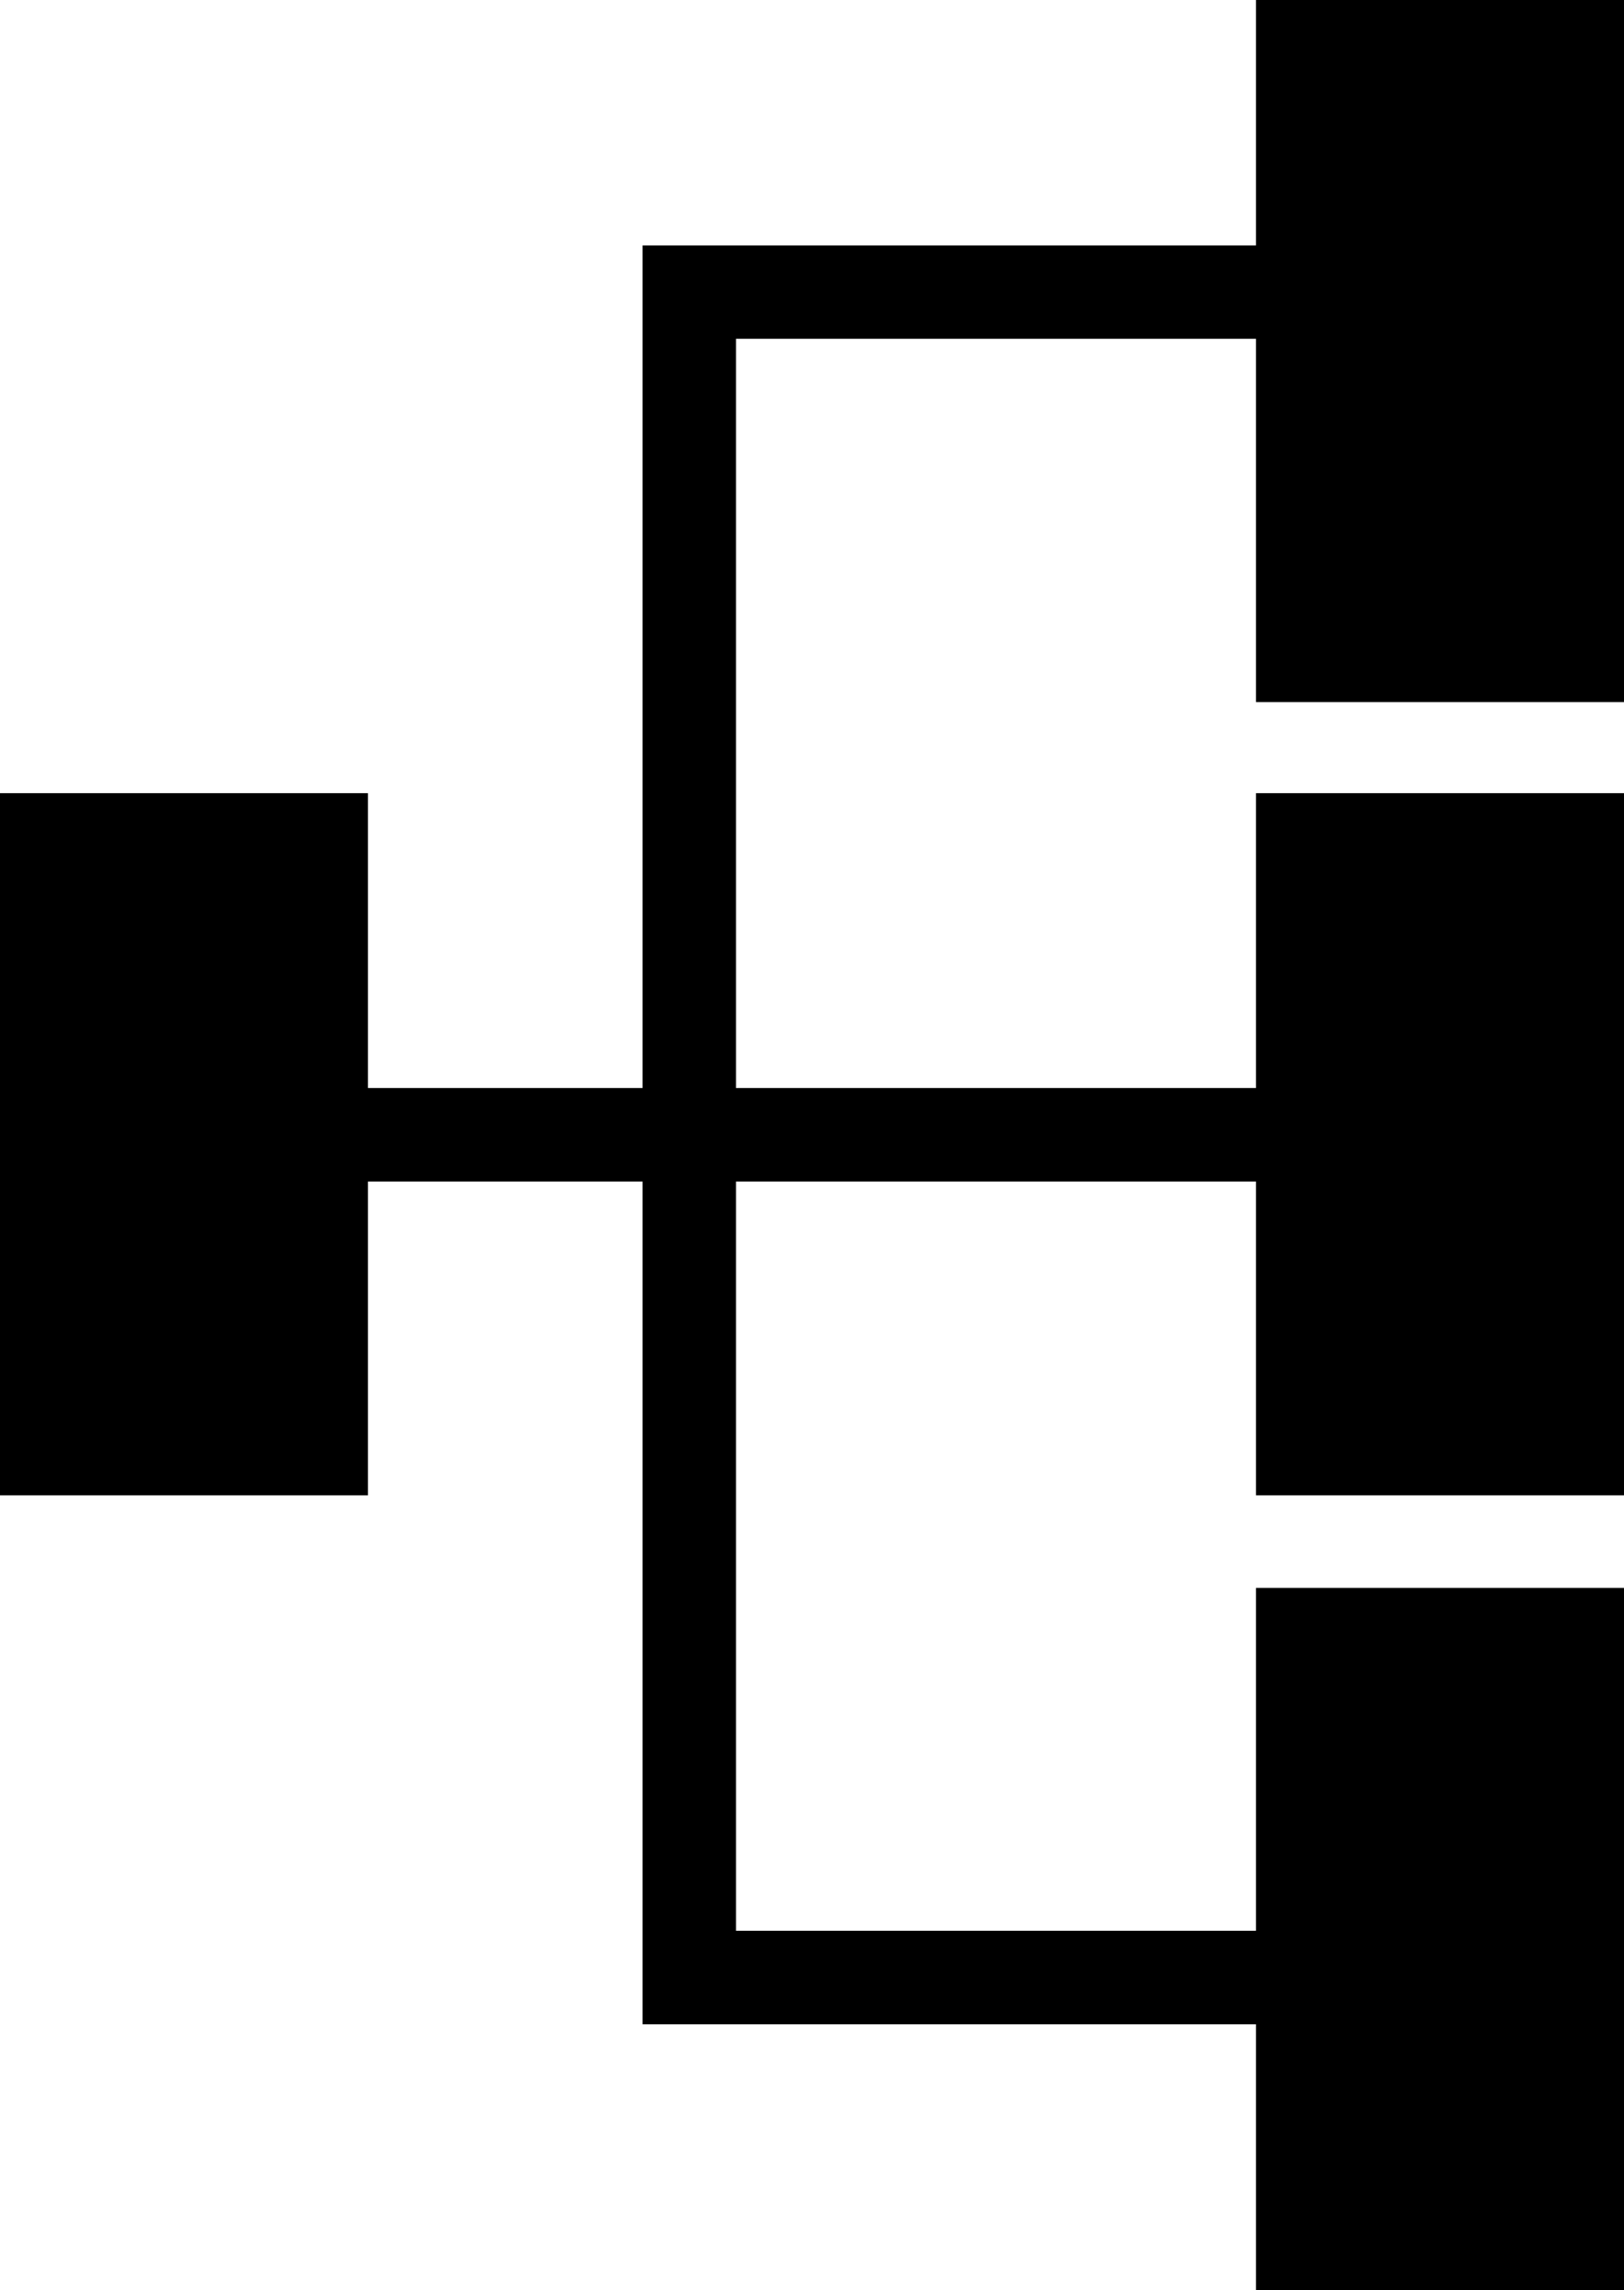 <?xml version="1.0" encoding="iso-8859-1"?>
<!-- Generator: Adobe Illustrator 16.0.0, SVG Export Plug-In . SVG Version: 6.00 Build 0)  -->
<!DOCTYPE svg PUBLIC "-//W3C//DTD SVG 1.1//EN" "http://www.w3.org/Graphics/SVG/1.1/DTD/svg11.dtd">
<svg version="1.1" id="Layer_1" xmlns="http://www.w3.org/2000/svg" xmlns:xlink="http://www.w3.org/1999/xlink" x="0px" y="0px"
	 width="22.407px" height="31.595px" viewBox="0 0 22.407 31.595" style="enable-background:new 0 0 22.407 31.595;"
	 xml:space="preserve">
<polygon points="17.329,3.386 8.866,3.386 8.866,15.011 5.077,15.011 5.077,10.943 0,10.943 0,20.63 5.077,20.63 5.077,16.301 
	8.866,16.301 8.866,27.928 17.329,27.928 17.329,31.595 22.407,31.595 22.407,21.908 17.329,21.908 17.329,26.638 10.155,26.638 
	10.155,16.301 17.329,16.301 17.329,20.63 22.407,20.63 22.407,10.943 17.329,10.943 17.329,15.011 10.155,15.011 10.155,4.674 
	17.329,4.674 17.329,9.686 22.407,9.686 22.407,0 17.329,0 "/>
<g>
</g>
<g>
</g>
<g>
</g>
<g>
</g>
<g>
</g>
<g>
</g>
<g>
</g>
<g>
</g>
<g>
</g>
<g>
</g>
<g>
</g>
<g>
</g>
<g>
</g>
<g>
</g>
<g>
</g>
</svg>
